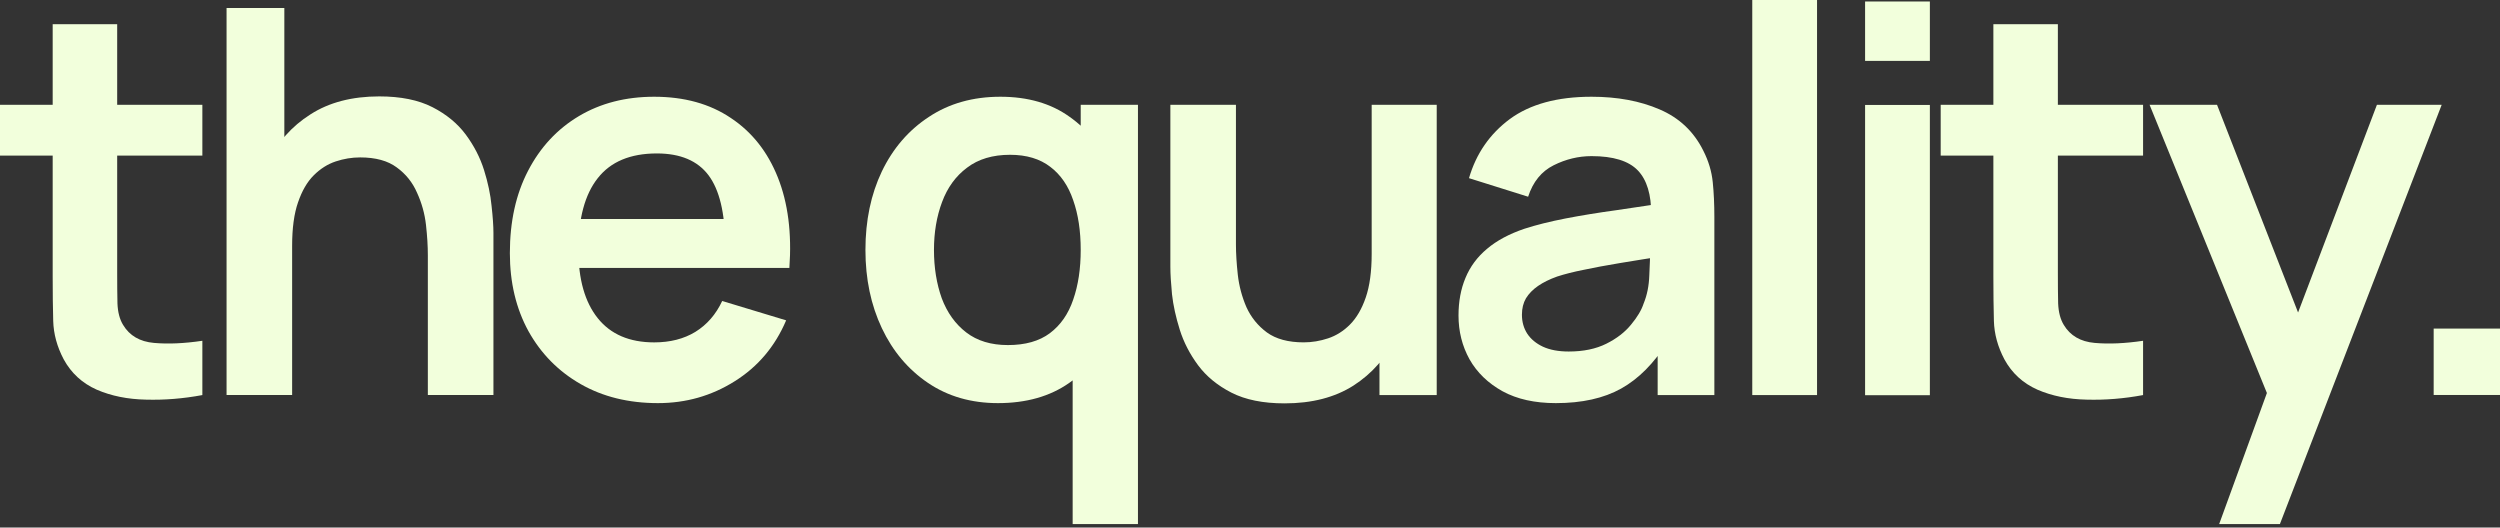 <svg width="109" height="23" viewBox="0 0 109 23" fill="none" xmlns="http://www.w3.org/2000/svg">
<rect x="0" y="0" width="109" height="23" fill="#333333" stroke="none"/>
<path d="M106.108 17.221V14.326H109.003V17.221H106.108Z" fill="#F2FFDC"/>
<path d="M96.756 22.848L99.193 16.157L99.24 18.126L93.721 4.568H96.662L100.576 14.599H99.826L103.634 4.568H106.458L99.404 22.848H96.756Z" fill="#F2FFDC"/>
<path d="M93.438 17.225C92.602 17.381 91.782 17.447 90.977 17.424C90.18 17.408 89.465 17.264 88.833 16.99C88.2 16.709 87.719 16.268 87.391 15.666C87.102 15.119 86.95 14.561 86.934 13.991C86.919 13.42 86.911 12.776 86.911 12.057V1.054H89.723V11.893C89.723 12.401 89.727 12.846 89.735 13.229C89.751 13.612 89.833 13.924 89.981 14.166C90.262 14.635 90.711 14.897 91.329 14.951C91.946 15.006 92.649 14.975 93.438 14.858V17.225ZM84.614 6.784V4.57H93.438V6.784H84.614Z" fill="#F2FFDC"/>
<path d="M81.318 2.655V0.065H84.142V2.655H81.318ZM81.318 17.231V4.576H84.142V17.231H81.318Z" fill="#F2FFDC"/>
<path d="M76.399 17.225V0H79.223V17.225H76.399Z" fill="#F2FFDC"/>
<path d="M67.833 17.576C66.919 17.576 66.145 17.404 65.513 17.06C64.88 16.709 64.399 16.244 64.071 15.666C63.751 15.088 63.591 14.451 63.591 13.756C63.591 13.147 63.692 12.6 63.895 12.116C64.099 11.623 64.411 11.202 64.833 10.85C65.255 10.491 65.802 10.198 66.473 9.971C66.981 9.807 67.575 9.659 68.254 9.526C68.942 9.393 69.684 9.272 70.481 9.163C71.285 9.045 72.125 8.921 73 8.788L71.992 9.362C72 8.487 71.805 7.842 71.407 7.428C71.008 7.014 70.336 6.807 69.391 6.807C68.821 6.807 68.27 6.94 67.739 7.206C67.208 7.471 66.837 7.928 66.626 8.577L64.048 7.768C64.36 6.698 64.954 5.839 65.829 5.19C66.712 4.542 67.899 4.218 69.391 4.218C70.516 4.218 71.504 4.401 72.356 4.769C73.215 5.136 73.852 5.737 74.266 6.573C74.492 7.018 74.629 7.475 74.676 7.944C74.723 8.405 74.746 8.909 74.746 9.456V17.224H72.274V14.482L72.684 14.928C72.114 15.842 71.446 16.514 70.68 16.943C69.922 17.365 68.973 17.576 67.833 17.576ZM68.395 15.326C69.036 15.326 69.582 15.213 70.036 14.986C70.489 14.76 70.848 14.482 71.114 14.154C71.387 13.826 71.571 13.518 71.664 13.229C71.813 12.869 71.895 12.459 71.91 11.998C71.934 11.53 71.946 11.151 71.946 10.862L72.813 11.12C71.961 11.252 71.231 11.37 70.621 11.471C70.012 11.573 69.489 11.67 69.051 11.764C68.614 11.85 68.227 11.948 67.891 12.057C67.563 12.174 67.286 12.311 67.059 12.467C66.833 12.623 66.657 12.803 66.532 13.006C66.415 13.209 66.356 13.447 66.356 13.721C66.356 14.033 66.434 14.311 66.591 14.553C66.747 14.787 66.973 14.975 67.27 15.115C67.575 15.256 67.95 15.326 68.395 15.326Z" fill="#F2FFDC"/>
<path d="M56.008 17.587C55.071 17.587 54.298 17.43 53.688 17.118C53.079 16.806 52.595 16.407 52.235 15.923C51.876 15.438 51.61 14.923 51.438 14.376C51.267 13.829 51.153 13.314 51.099 12.829C51.052 12.337 51.028 11.939 51.028 11.634V4.568H53.887V10.662C53.887 11.052 53.915 11.493 53.969 11.986C54.024 12.47 54.149 12.939 54.344 13.392C54.547 13.837 54.844 14.204 55.235 14.493C55.633 14.782 56.169 14.927 56.84 14.927C57.2 14.927 57.555 14.868 57.907 14.751C58.258 14.634 58.575 14.435 58.856 14.153C59.145 13.864 59.375 13.47 59.547 12.97C59.719 12.47 59.805 11.837 59.805 11.072L61.481 11.787C61.481 12.864 61.27 13.841 60.848 14.716C60.434 15.591 59.821 16.29 59.008 16.813C58.196 17.329 57.196 17.587 56.008 17.587ZM60.145 17.224V13.298H59.805V4.568H62.641V17.224H60.145Z" fill="#F2FFDC"/>
<path d="M43.51 17.576C42.346 17.576 41.331 17.283 40.464 16.697C39.596 16.111 38.925 15.315 38.448 14.307C37.972 13.299 37.733 12.162 37.733 10.897C37.733 9.616 37.972 8.475 38.448 7.475C38.932 6.468 39.616 5.675 40.499 5.097C41.382 4.511 42.42 4.218 43.616 4.218C44.819 4.218 45.827 4.511 46.639 5.097C47.459 5.675 48.08 6.468 48.502 7.475C48.924 8.483 49.135 9.624 49.135 10.897C49.135 12.155 48.924 13.291 48.502 14.307C48.08 15.315 47.451 16.111 46.615 16.697C45.78 17.283 44.745 17.576 43.51 17.576ZM43.944 15.045C44.702 15.045 45.311 14.873 45.772 14.529C46.24 14.178 46.58 13.69 46.791 13.065C47.01 12.44 47.119 11.717 47.119 10.897C47.119 10.069 47.01 9.346 46.791 8.729C46.58 8.104 46.248 7.62 45.795 7.276C45.342 6.925 44.756 6.749 44.038 6.749C43.28 6.749 42.655 6.936 42.163 7.311C41.671 7.678 41.307 8.178 41.073 8.811C40.839 9.436 40.721 10.131 40.721 10.897C40.721 11.67 40.835 12.373 41.061 13.006C41.296 13.631 41.651 14.127 42.128 14.494C42.604 14.861 43.209 15.045 43.944 15.045ZM46.768 22.849V13.451H47.119V4.569H49.615V22.849H46.768Z" fill="#F2FFDC"/>
<path d="M28.687 17.576C27.406 17.576 26.281 17.299 25.312 16.744C24.344 16.189 23.586 15.42 23.039 14.436C22.5 13.451 22.23 12.319 22.23 11.037C22.23 9.655 22.496 8.456 23.027 7.44C23.558 6.417 24.297 5.624 25.242 5.061C26.187 4.499 27.281 4.218 28.523 4.218C29.835 4.218 30.948 4.526 31.863 5.143C32.784 5.753 33.468 6.616 33.913 7.733C34.358 8.85 34.526 10.166 34.417 11.682H31.616V10.651C31.609 9.276 31.366 8.272 30.89 7.639C30.413 7.007 29.663 6.69 28.64 6.69C27.484 6.69 26.625 7.05 26.062 7.768C25.5 8.479 25.218 9.522 25.218 10.897C25.218 12.178 25.5 13.17 26.062 13.873C26.625 14.576 27.445 14.928 28.523 14.928C29.218 14.928 29.816 14.775 30.316 14.471C30.823 14.158 31.214 13.709 31.488 13.123L34.276 13.967C33.792 15.107 33.042 15.994 32.026 16.627C31.019 17.26 29.906 17.576 28.687 17.576ZM24.328 11.682V9.549H33.034V11.682H24.328Z" fill="#F2FFDC"/>
<path d="M18.654 17.222V11.129C18.654 10.73 18.627 10.289 18.573 9.804C18.518 9.32 18.389 8.855 18.186 8.41C17.991 7.957 17.694 7.586 17.295 7.297C16.905 7.008 16.373 6.863 15.702 6.863C15.342 6.863 14.987 6.922 14.635 7.039C14.284 7.156 13.963 7.359 13.675 7.648C13.393 7.93 13.167 8.32 12.995 8.82C12.823 9.312 12.737 9.945 12.737 10.718L11.061 10.004C11.061 8.926 11.268 7.949 11.682 7.074C12.104 6.199 12.721 5.504 13.534 4.988C14.346 4.465 15.346 4.203 16.534 4.203C17.471 4.203 18.244 4.36 18.854 4.672C19.463 4.984 19.947 5.383 20.307 5.867C20.666 6.352 20.932 6.867 21.104 7.414C21.275 7.961 21.385 8.48 21.432 8.972C21.486 9.457 21.514 9.851 21.514 10.156V17.222H18.654ZM9.878 17.222V0.348H12.397V9.23H12.737V17.222H9.878Z" fill="#F2FFDC"/>
<path d="M8.823 17.225C7.988 17.381 7.167 17.447 6.363 17.424C5.566 17.408 4.851 17.264 4.218 16.99C3.586 16.709 3.105 16.268 2.777 15.666C2.488 15.119 2.336 14.561 2.32 13.991C2.304 13.42 2.297 12.776 2.297 12.057V1.054H5.109V11.893C5.109 12.401 5.113 12.846 5.121 13.229C5.136 13.612 5.218 13.924 5.367 14.166C5.648 14.635 6.097 14.897 6.714 14.951C7.331 15.006 8.034 14.975 8.823 14.858V17.225ZM0 6.784V4.57H8.823V6.784H0Z" fill="#F2FFDC"/>
</svg>
